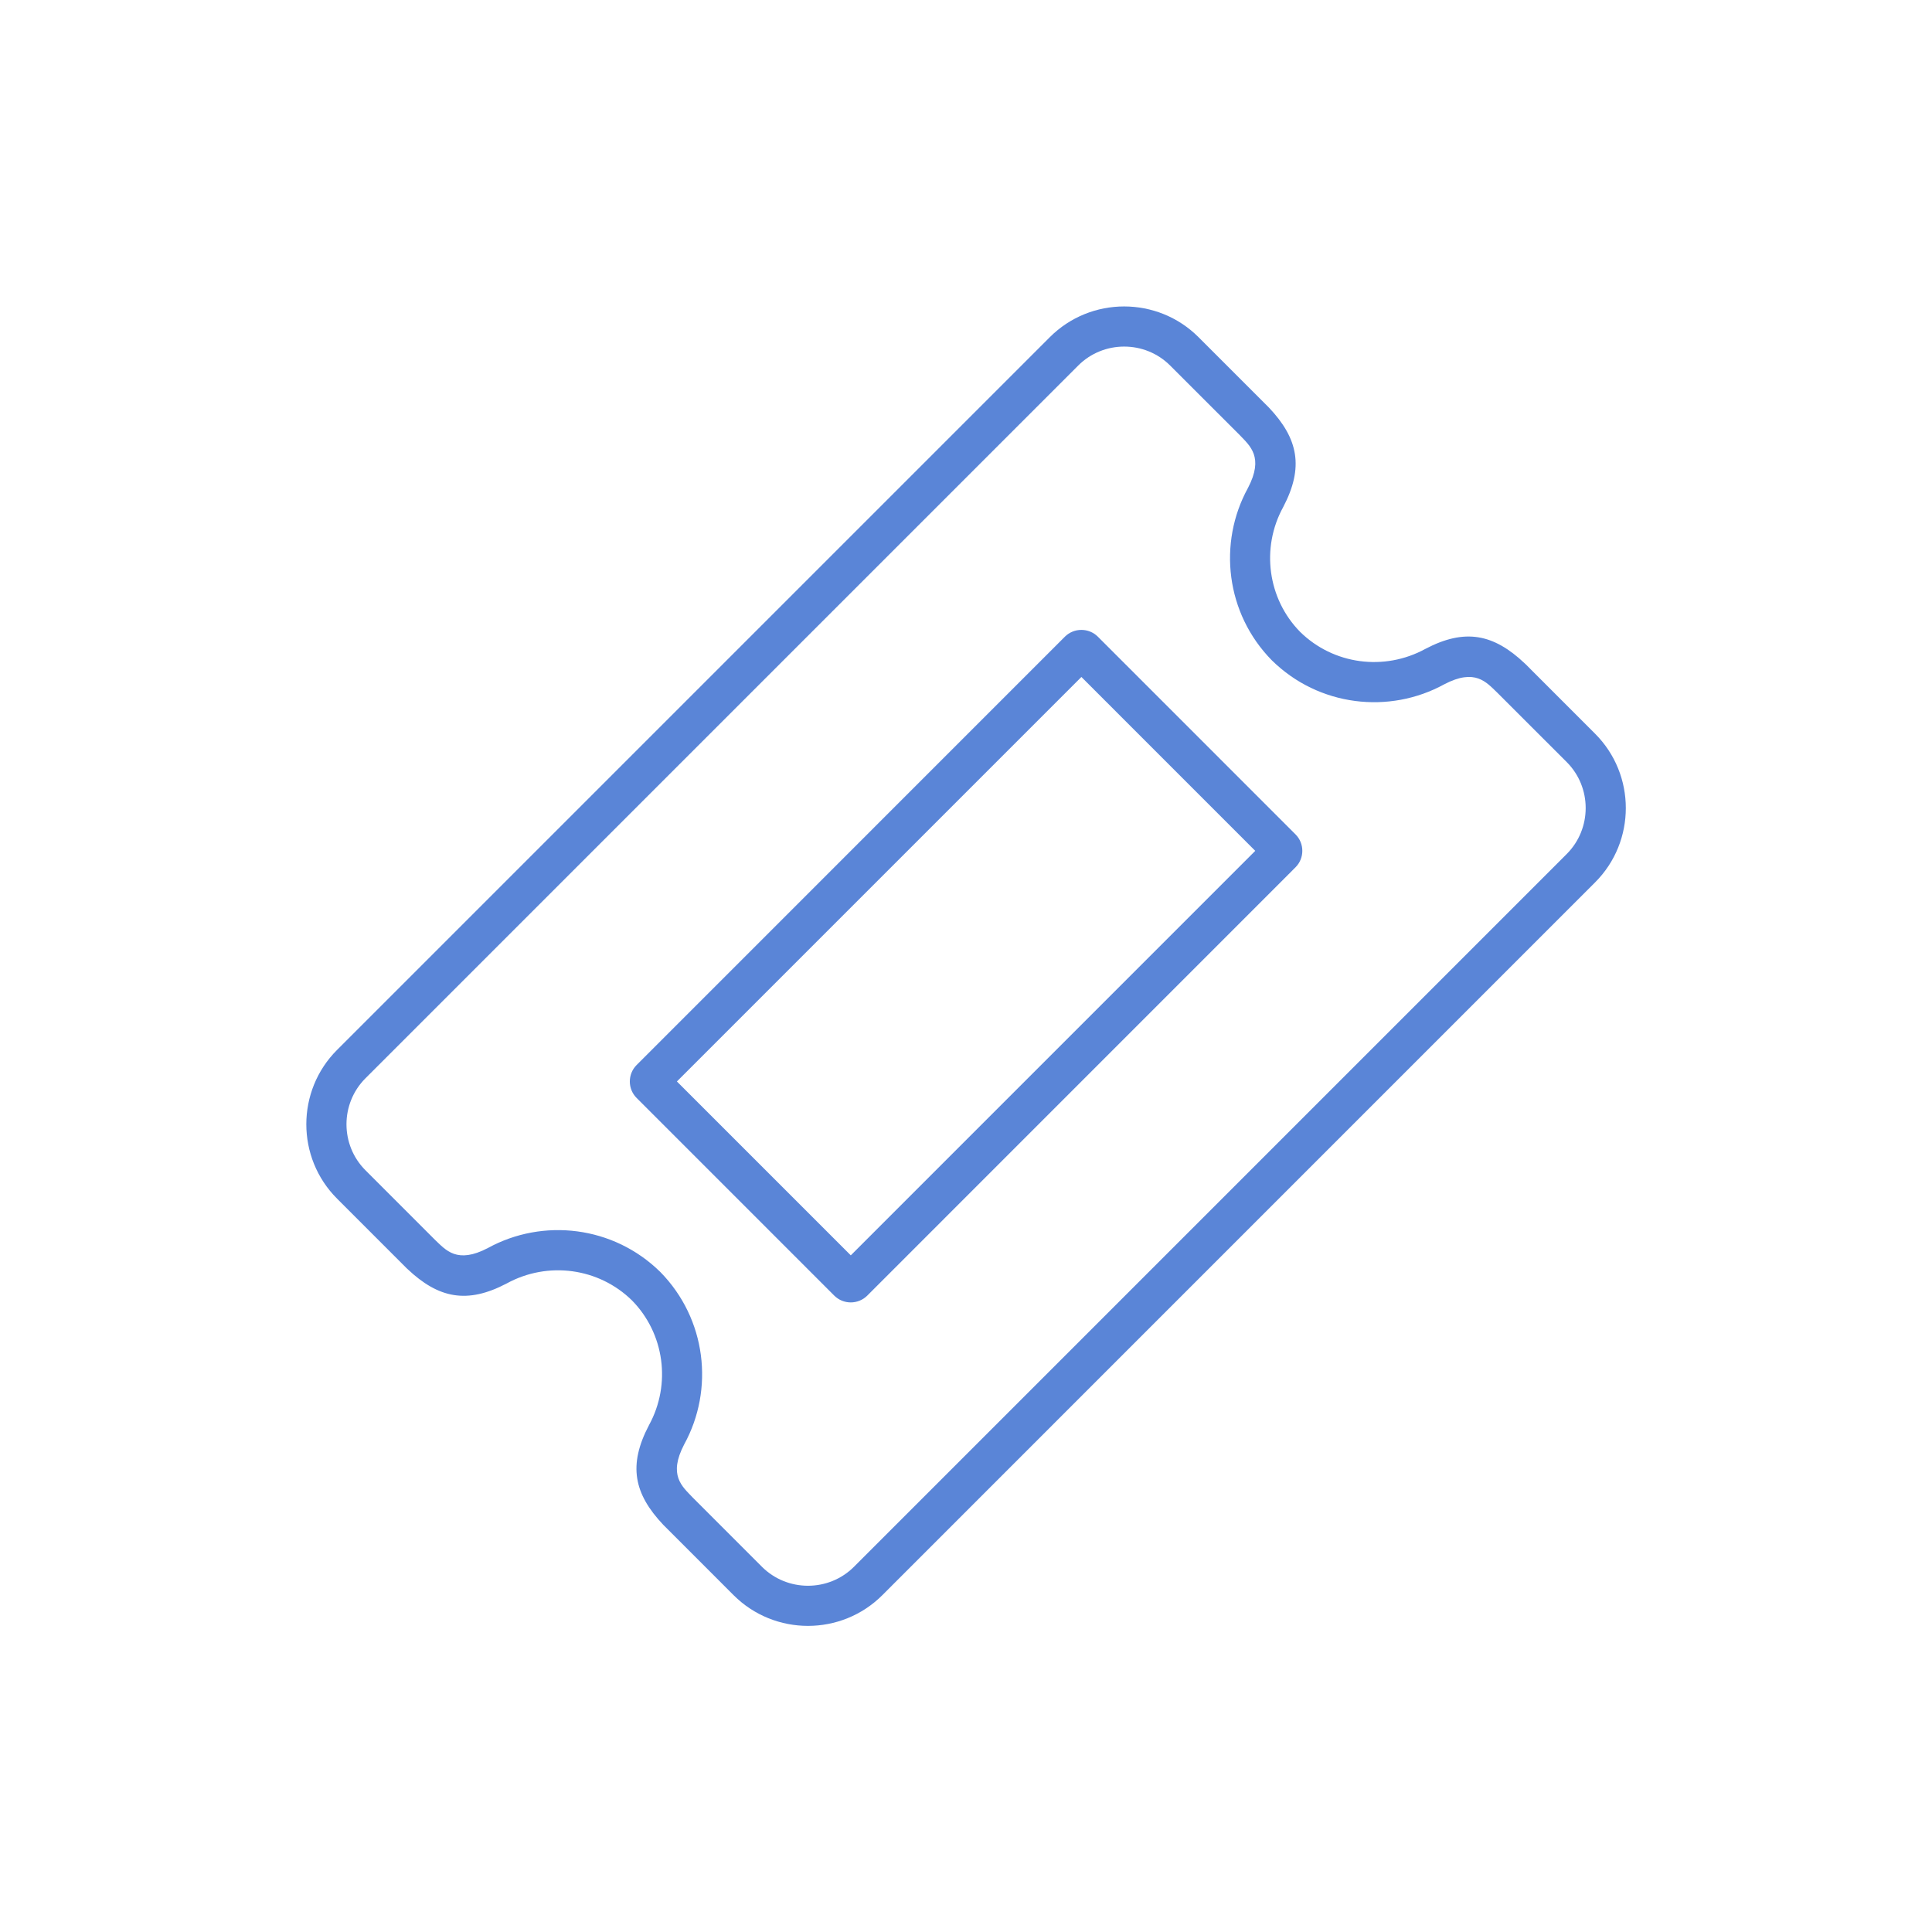 <?xml version="1.0" encoding="UTF-8"?>
<!DOCTYPE svg PUBLIC "-//W3C//DTD SVG 1.1//EN" "http://www.w3.org/Graphics/SVG/1.1/DTD/svg11.dtd">
<!-- Creator: CorelDRAW -->
<svg xmlns="http://www.w3.org/2000/svg" xml:space="preserve" width="60px" height="60px" shape-rendering="geometricPrecision" text-rendering="geometricPrecision" image-rendering="optimizeQuality" fill-rule="evenodd" clip-rule="evenodd"
viewBox="0 0 60 60"
 xmlns:xlink="http://www.w3.org/1999/xlink">
 <g id="Capa_x0020_1">
  <path fill="#5A85D7" d="M20.154 44.261c0.698,-1.273 0.481,-2.849 -0.526,-3.874 -1.032,-1.013 -2.613,-1.228 -3.892,-0.528 -1.228,0.645 -2.117,0.464 -3.083,-0.45l-0.026 -0.024 -2.16 -2.161c-1.272,-1.271 -1.272,-3.345 0,-4.617l22.136 -22.136c1.272,-1.272 3.346,-1.272 4.618,0l2.185 2.185c0.913,0.966 1.094,1.854 0.444,3.093 -0.696,1.268 -0.481,2.85 0.526,3.874 1.032,1.015 2.613,1.228 3.892,0.528 1.228,-0.645 2.117,-0.463 3.083,0.45l0.026 0.024 2.16 2.161c1.272,1.272 1.272,3.346 0,4.617l-22.136 22.137c-1.272,1.271 -3.346,1.271 -4.618,0l-2.185 -2.186c-0.913,-0.966 -1.096,-1.85 -0.444,-3.093zm0.868 -10.675l12.562 -12.562 5.399 5.4 -12.561 12.562 -5.4 -5.4zm-1.251 -0.511l13.3 -13.302c0.282,-0.281 0.742,-0.281 1.024,0l6.138 6.139c0.282,0.281 0.282,0.742 0,1.023l-13.3 13.302c-0.282,0.281 -0.742,0.281 -1.024,0l-6.138 -6.139c-0.282,-0.281 -0.282,-0.742 0,-1.023zm-8.422 0.413l22.136 -22.136c0.785,-0.785 2.07,-0.785 2.855,0l2.161 2.16c0.318,0.337 0.758,0.683 0.255,1.643 -0.938,1.71 -0.69,3.896 0.743,5.353 1.457,1.433 3.644,1.681 5.353,0.744 0.961,-0.504 1.307,-0.064 1.643,0.255l2.161 2.16c0.785,0.785 0.785,2.069 0,2.855l-22.136 22.137c-0.785,0.784 -2.07,0.784 -2.856,0l-2.16 -2.161c-0.318,-0.337 -0.758,-0.681 -0.255,-1.643 0.938,-1.709 0.689,-3.895 -0.743,-5.353 -1.457,-1.433 -3.644,-1.681 -5.353,-0.744 -0.961,0.504 -1.307,0.064 -1.644,-0.254l-2.16 -2.161c-0.785,-0.785 -0.785,-2.069 0,-2.855z"/>
 </g>
</svg>
